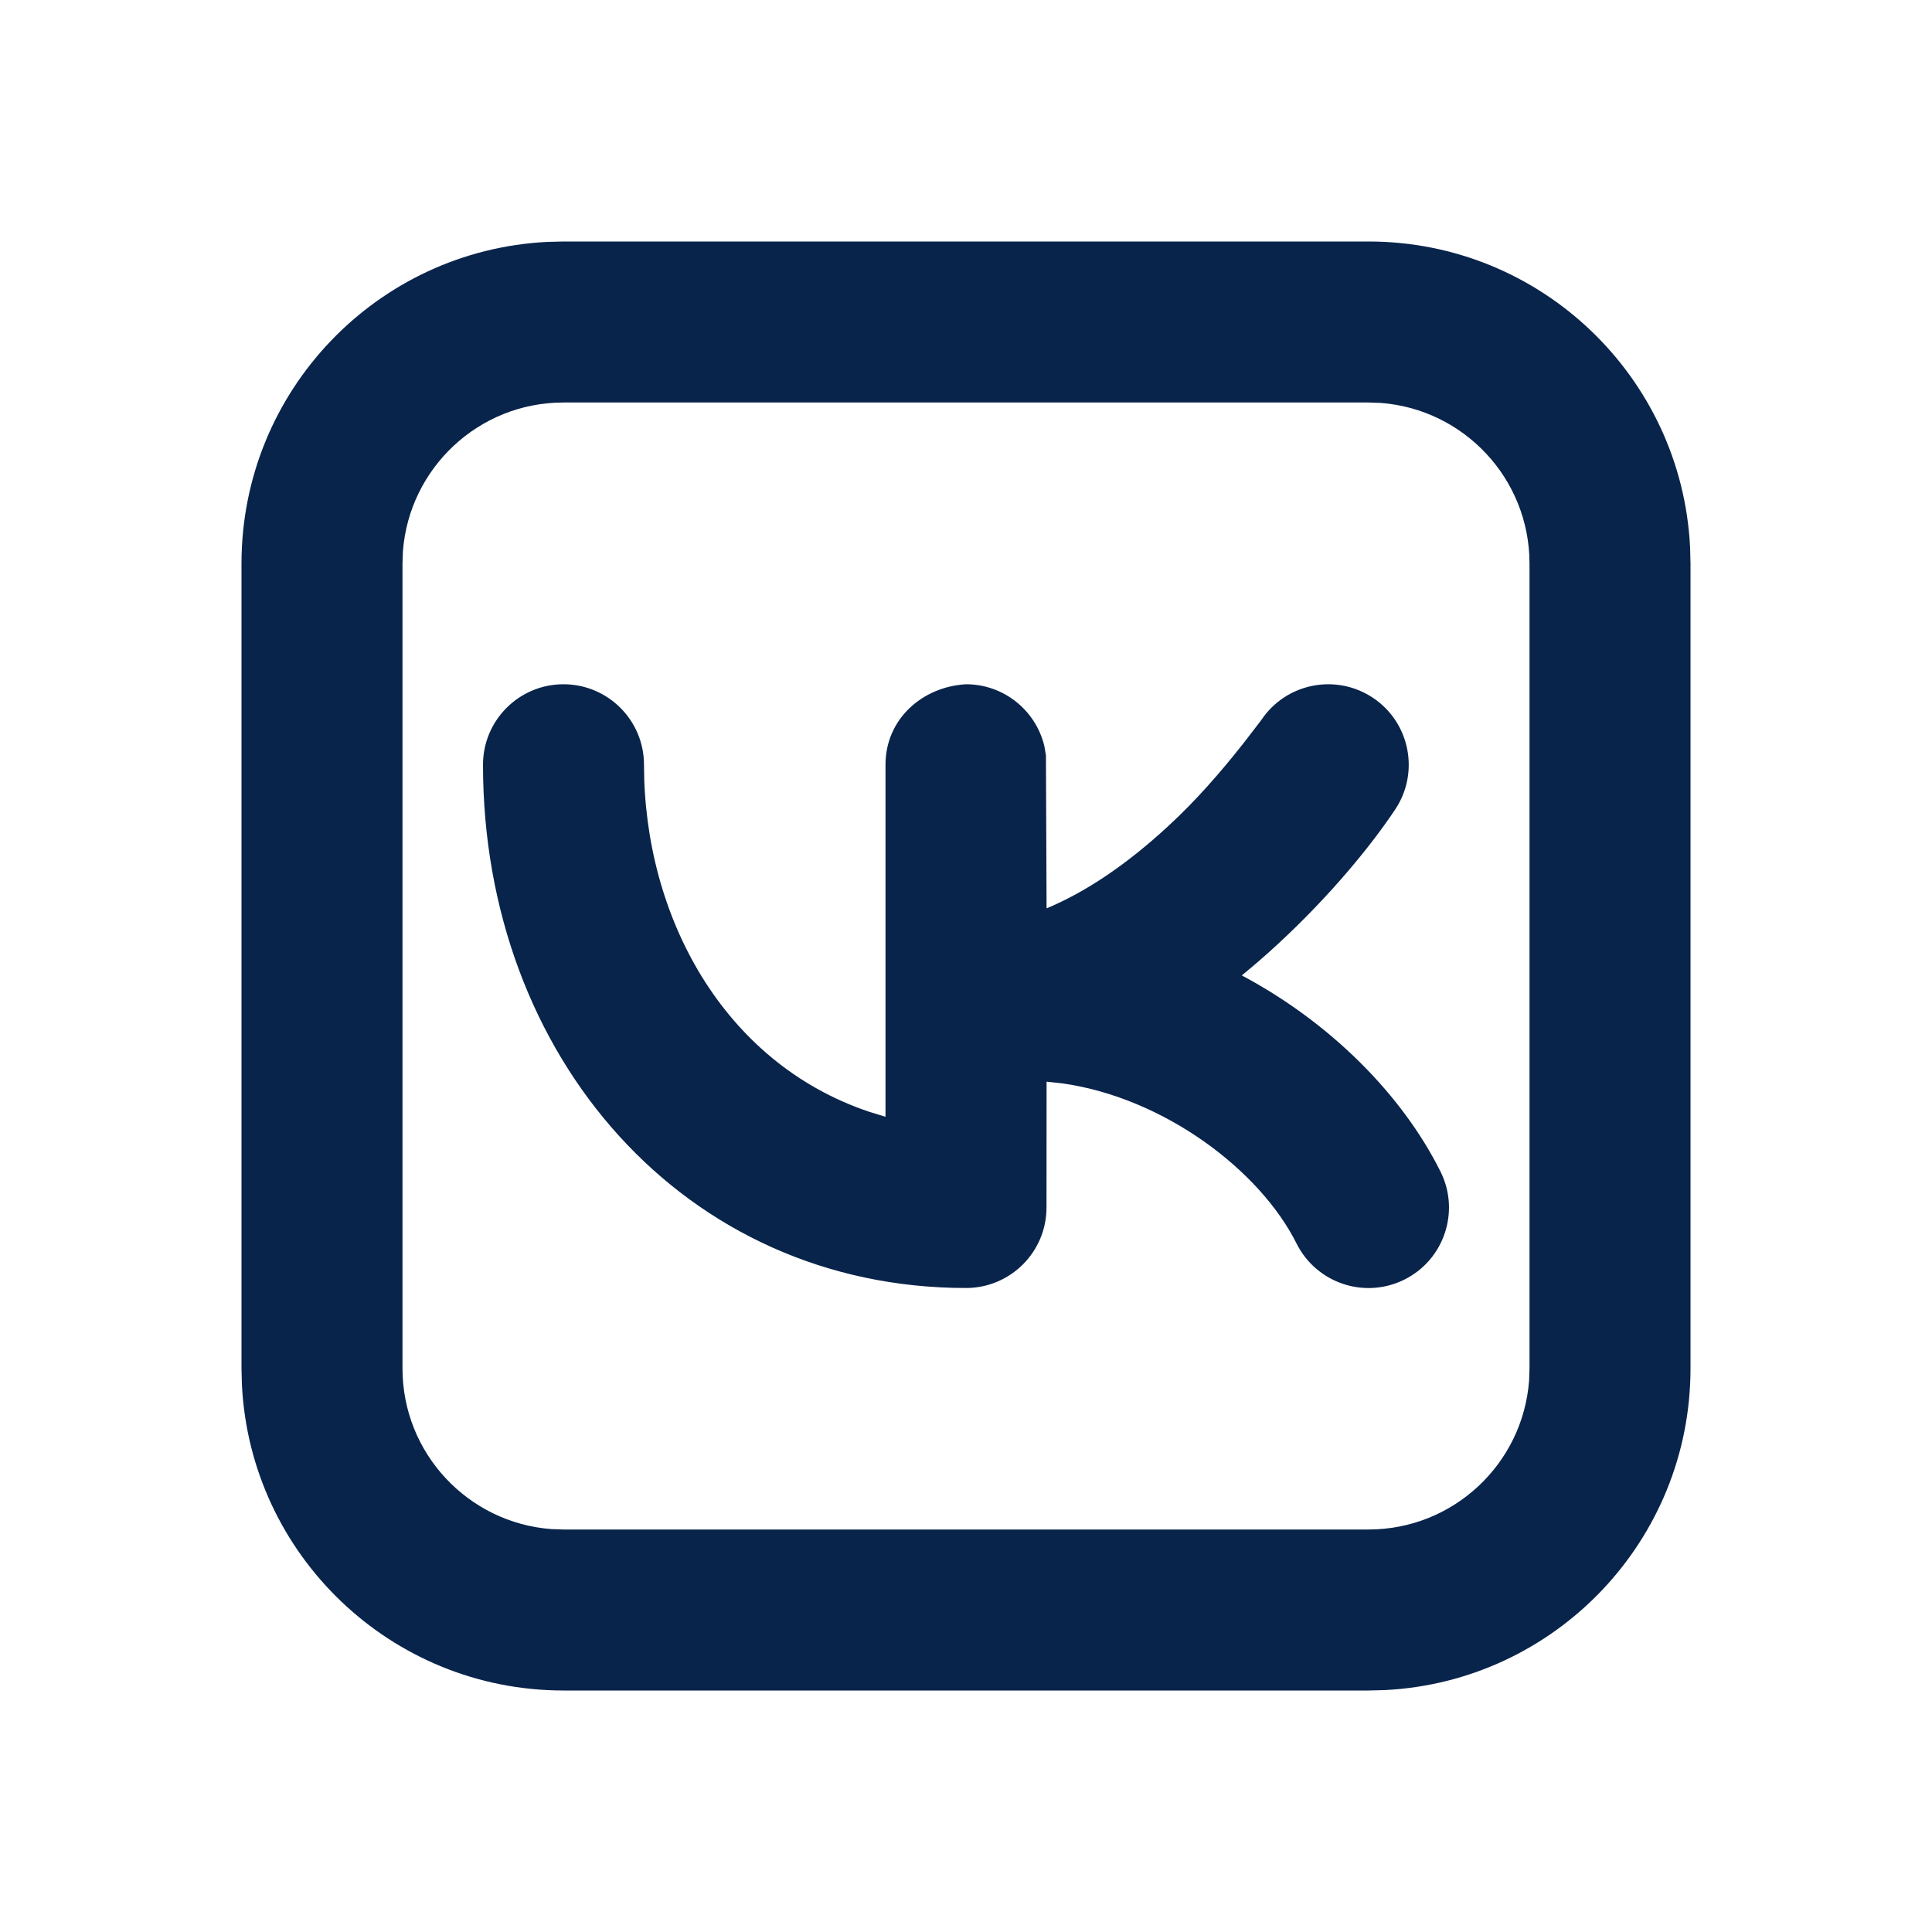 <?xml version="1.0" encoding="UTF-8"?>

<svg width="800px" height="800px" viewBox="0 0 24 24" version="1.1" xmlns="http://www.w3.org/2000/svg" xmlns:xlink="http://www.w3.org/1999/xlink">
    <title>vkontakte_line</title>
    <g id="页面-1" stroke="none" stroke-width="1" fill="none" fill-rule="evenodd">
        <g id="Logo" transform="translate(-768, -96)" fill-rule="nonzero">
            <g id="vkontakte_line" transform="translate(768, 96)">
                <path d="M24,0 L24,24 L0,24 L0,0 L24,0 Z M12.593,23.258 L12.582,23.26 L12.511,23.295 L12.492,23.299 L12.492,23.299 L12.477,23.295 L12.406,23.26 C12.396,23.256 12.387,23.259 12.382,23.265 L12.378,23.276 L12.361,23.703 L12.366,23.723 L12.377,23.736 L12.48,23.81 L12.495,23.814 L12.495,23.814 L12.507,23.81 L12.611,23.736 L12.623,23.72 L12.623,23.72 L12.627,23.703 L12.61,23.276 C12.608,23.266 12.601,23.259 12.593,23.258 L12.593,23.258 Z M12.858,23.145 L12.845,23.147 L12.66,23.24 L12.65,23.25 L12.65,23.25 L12.647,23.261 L12.665,23.691 L12.67,23.703 L12.67,23.703 L12.678,23.71 L12.879,23.803 C12.891,23.807 12.902,23.803 12.908,23.795 L12.912,23.781 L12.878,23.167 C12.875,23.155 12.867,23.147 12.858,23.145 L12.858,23.145 Z M12.143,23.147 C12.133,23.142 12.122,23.145 12.116,23.153 L12.11,23.167 L12.076,23.781 C12.075,23.793 12.083,23.802 12.093,23.805 L12.108,23.803 L12.309,23.71 L12.319,23.702 L12.319,23.702 L12.323,23.691 L12.34,23.261 L12.337,23.249 L12.337,23.249 L12.328,23.24 L12.143,23.147 Z" id="MingCute" fill-rule="nonzero">
</path>
                <path d="M17,3 C19.142,3 20.891,4.684 20.995,6.8 L21,7 L21,17 C21,19.142 19.316,20.891 17.2,20.995 L17,21 L7,21 C4.858,21 3.109,19.316 3.005,17.2 L3,17 L3,7 C3,4.858 4.684,3.109 6.8,3.005 L7,3 L17,3 Z M17,5 L7,5 C5.946,5 5.082,5.816 5.005,6.851 L5,7 L5,17 C5,18.054 5.816,18.918 6.851,18.995 L7,19 L17,19 C18.054,19 18.918,18.184 18.995,17.149 L19,17 L19,7 C19,5.946 18.184,5.082 17.149,5.005 L17,5 Z M15.453,9.225 L15.668,8.945 C15.974,8.486 16.595,8.362 17.055,8.668 C17.514,8.974 17.638,9.595 17.332,10.055 C17.042,10.49 16.542,11.111 15.866,11.735 C15.721,11.869 15.574,11.996 15.426,12.117 C16.524,12.701 17.416,13.596 17.894,14.553 C18.141,15.047 17.941,15.648 17.447,15.895 C16.953,16.142 16.353,15.941 16.106,15.447 C15.649,14.535 14.465,13.643 13.21,13.46 L13.001,13.437 L13,15 C13,15.552 12.552,16 12,16 C8.51,16 6,13.132 6,9.5 C6,8.948 6.448,8.5 7,8.5 C7.552,8.5 8,8.948 8,9.5 C8,11.374 8.978,13.199 10.795,13.81 L11,13.873 L11,9.5 C11,8.931 11.458,8.531 12,8.5 C12.473,8.5 12.87,8.829 12.974,9.271 L12.993,9.383 L13.001,11.284 C13.497,11.077 14.006,10.73 14.509,10.265 C14.857,9.945 15.163,9.593 15.453,9.225 L15.453,9.225 Z" id="形状" fill="#09244B">
</path>
            </g>
        </g>
    </g>
</svg>